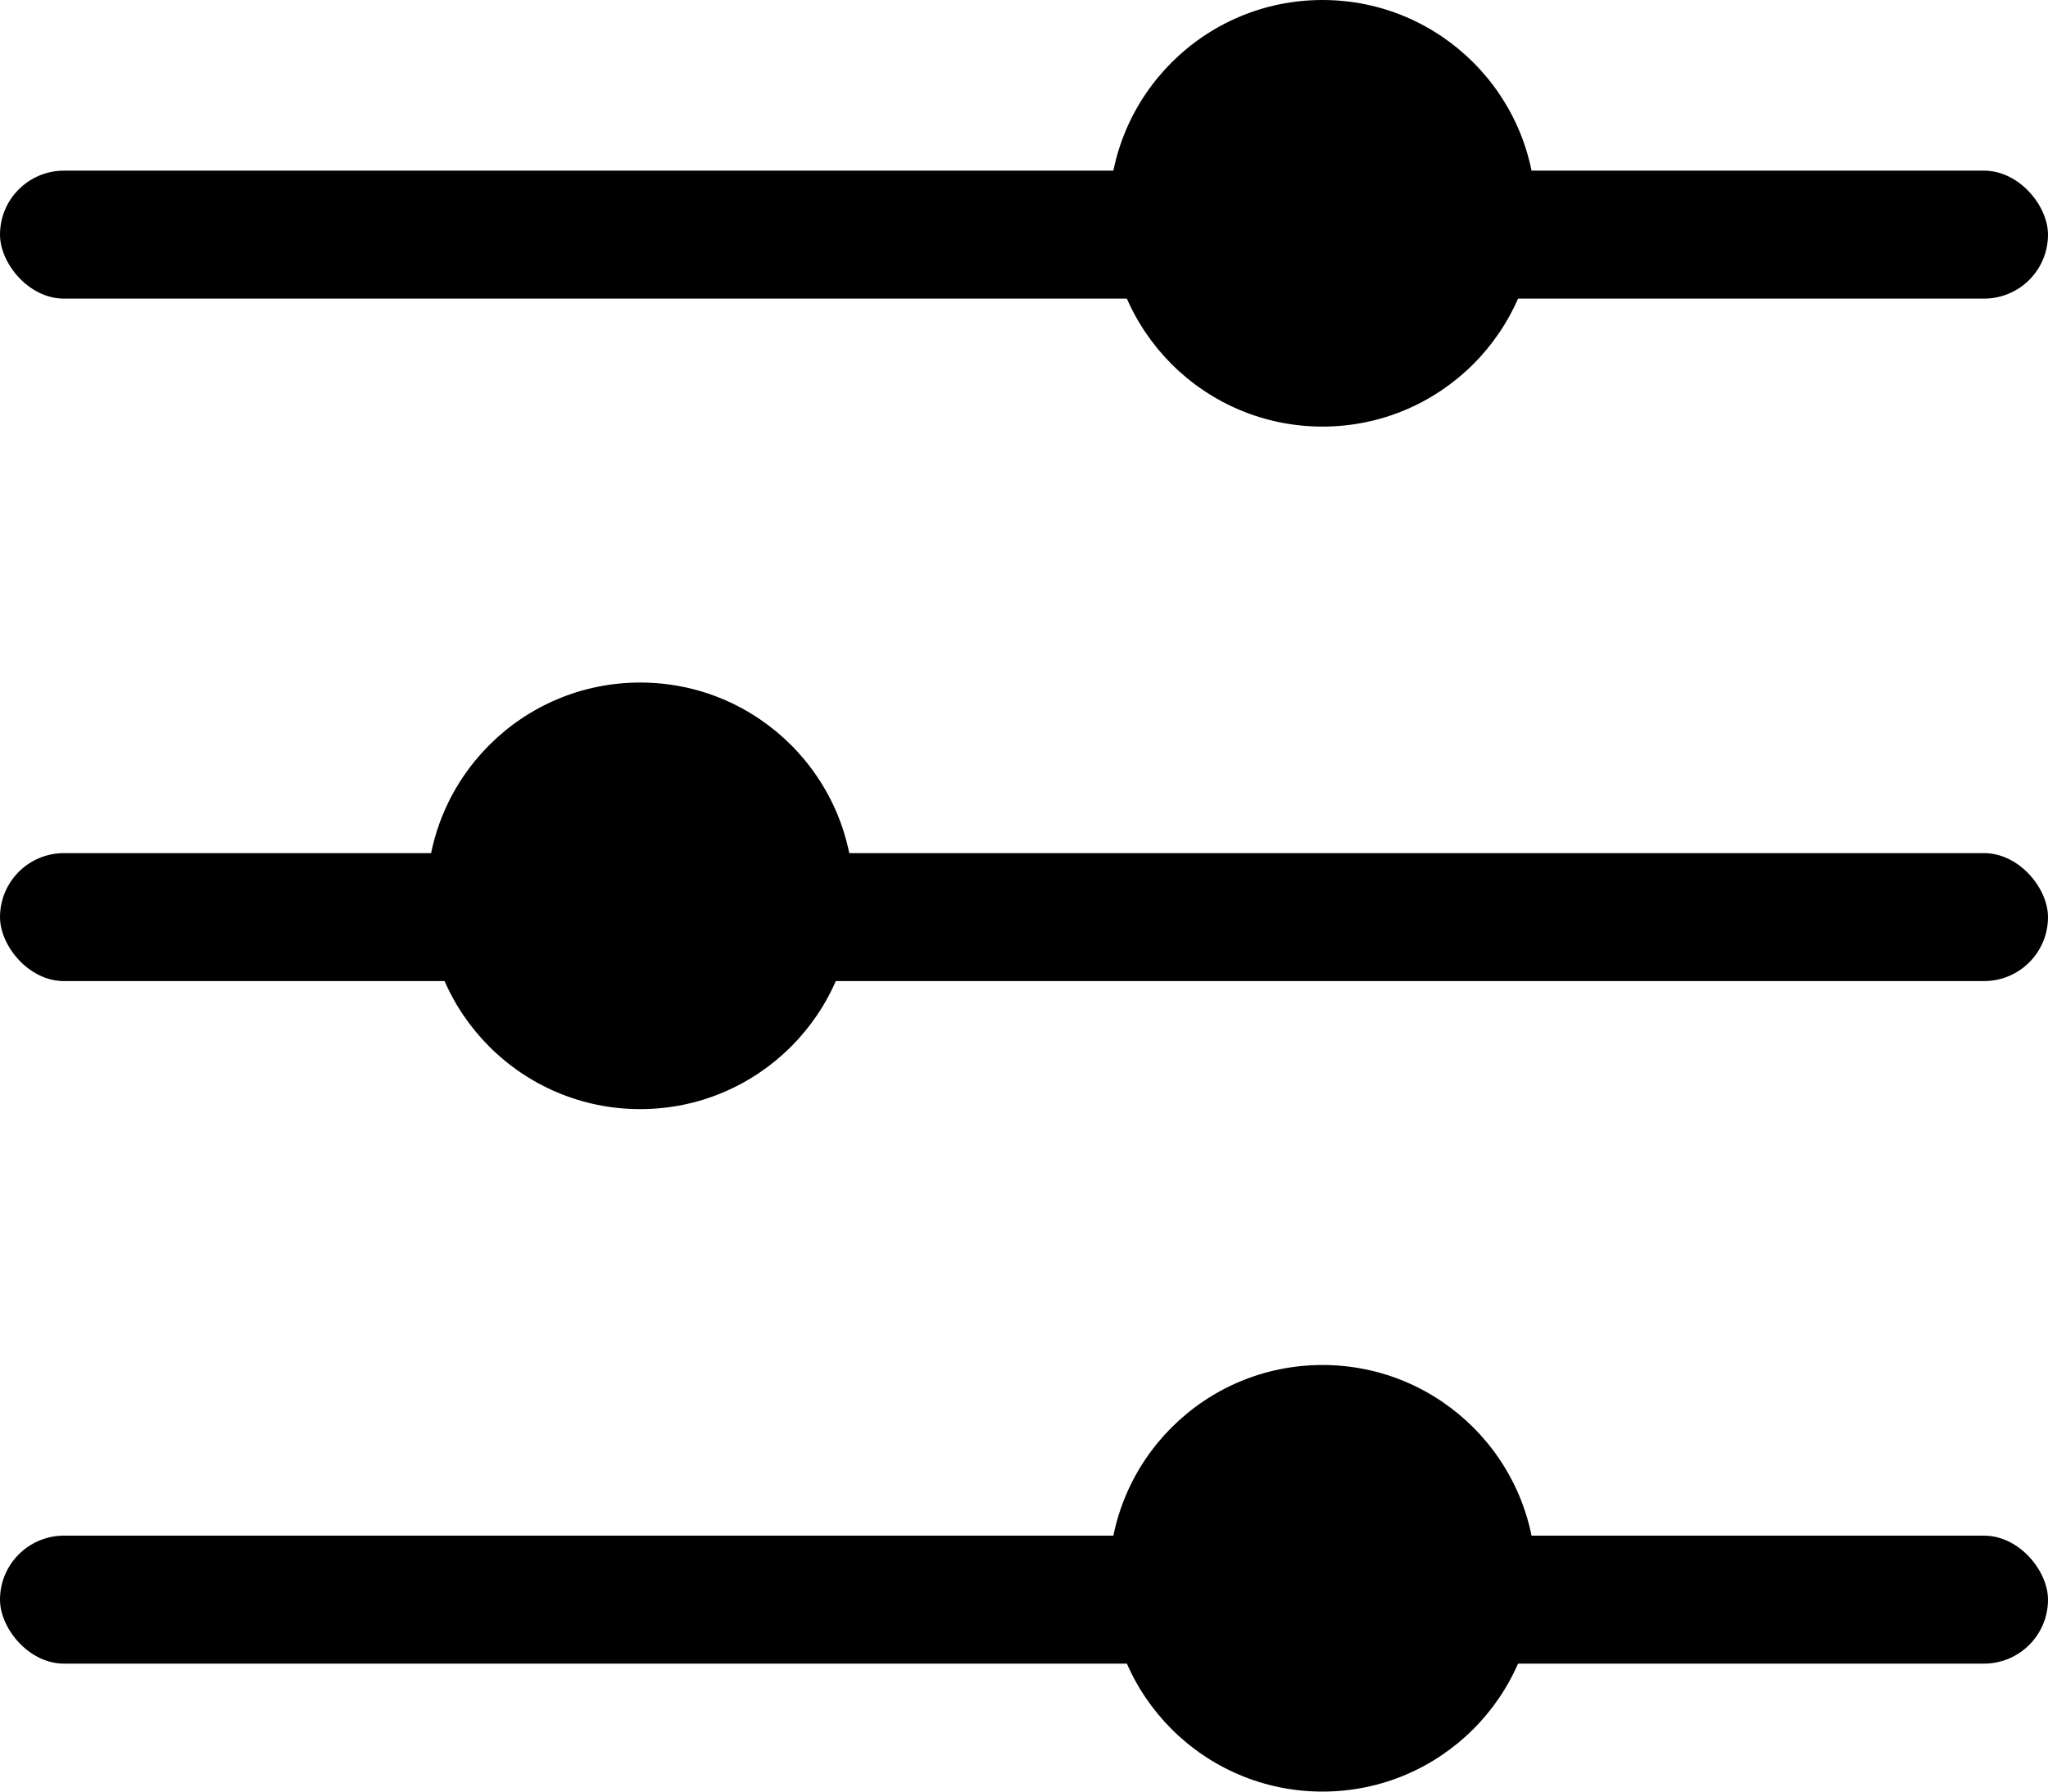 <svg width="64" height="56" viewBox="0 0 64 56" fill="none" xmlns="http://www.w3.org/2000/svg">
<rect y="48" width="64" height="4" rx="2" fill="black"/>
<rect y="26.666" width="64" height="4" rx="2" fill="black"/>
<rect y="5.334" width="64" height="4" rx="2" fill="black"/>
<circle cx="41.327" cy="6.667" r="6.667" fill="black"/>
<circle cx="20.006" cy="28.001" r="6.667" fill="black"/>
<circle cx="41.327" cy="49.333" r="6.667" fill="black"/>
</svg>
